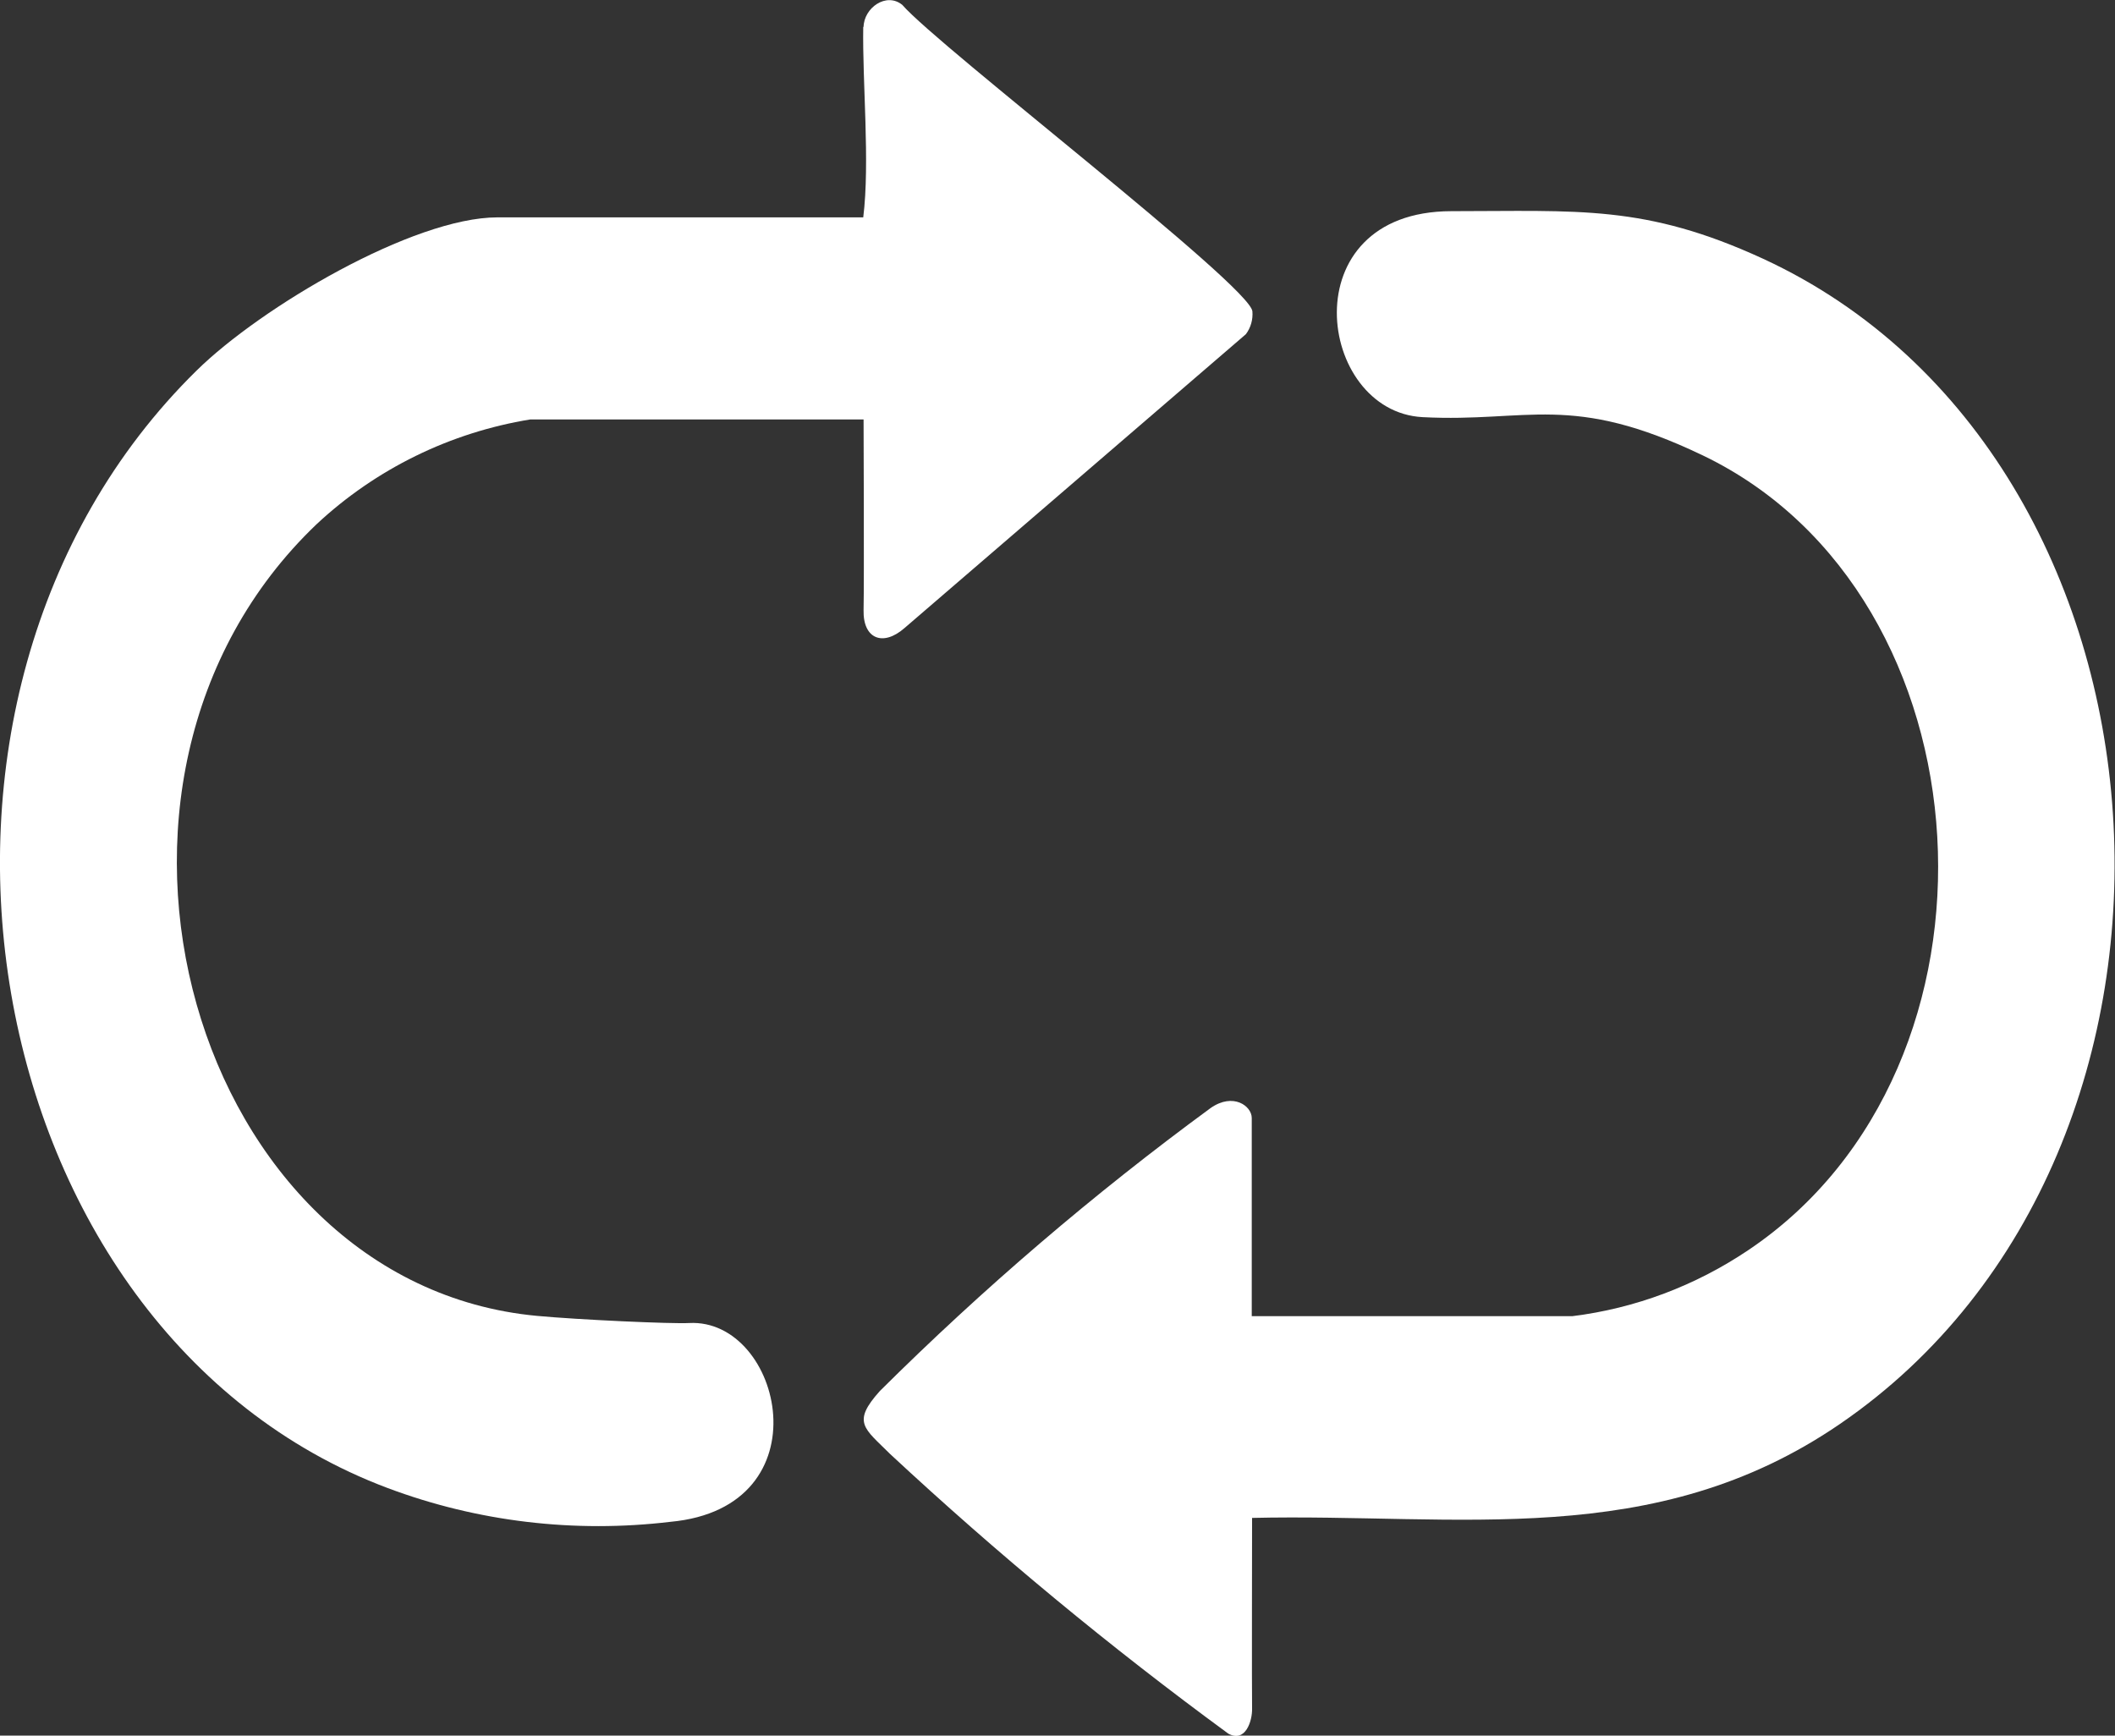 <?xml version="1.0" encoding="UTF-8"?>
<svg id="_レイヤー_2" data-name="レイヤー 2" xmlns="http://www.w3.org/2000/svg" viewBox="0 0 65 53.34">
  <rect x="0" y="0" width="65" height="53.34" fill="#333333" stroke="none"/>
  <defs>
    <style>
      .cls-1 {
        fill: #fff;
      }
    </style>
  </defs>
  <g id="_レイヤー_1-2" data-name="レイヤー 1">
    <g>
      <path id="_パス_2157" data-name="パス 2157" class="cls-1" d="M38.48,46.65s-.01,5.49,0,5.86-.2,1.06-.73.77c-3.63-2.66-7.1-5.53-10.4-8.6-.79-.79-1.18-.96-.31-1.93,3.17-3.15,6.57-6.06,10.17-8.7.69-.48,1.26-.06,1.26.31v6.09h9.85c1.94-.24,3.79-.94,5.41-2.03,8.4-5.64,7.55-20.12-1.39-24.42-4.06-1.95-5.37-1.01-8.62-1.18s-4.07-6.32.88-6.33c3.91,0,5.95-.21,9.58,1.46,13.24,6.11,14.65,27.4,2.37,35.81-5.72,3.92-11.72,2.74-18.09,2.89"/>
      <path id="_パス_2158" data-name="パス 2158" class="cls-1" d="M26.54.83c.01-.59.7-1.08,1.19-.68,1.12,1.29,10.7,8.64,10.76,9.42.02.25-.05.5-.2.7,0,0-10.05,8.65-10.49,9.03-.66.58-1.28.34-1.26-.55s0-5.86,0-5.86h-10.24c-2.46.4-4.75,1.52-6.57,3.22-8.28,7.9-3.81,23.34,6.77,24.33,1.28.12,4.17.25,4.68.22,2.86-.15,4.22,5.67-.58,6.11-2.94.35-5.92,0-8.69-1.04C-.85,40.93-4.22,21.47,6.04,11.39c1.98-1.95,6.66-4.71,9.25-4.71h11.24c.21-1.69-.03-4.16,0-5.86"/>
    </g>
  </g>
</svg>